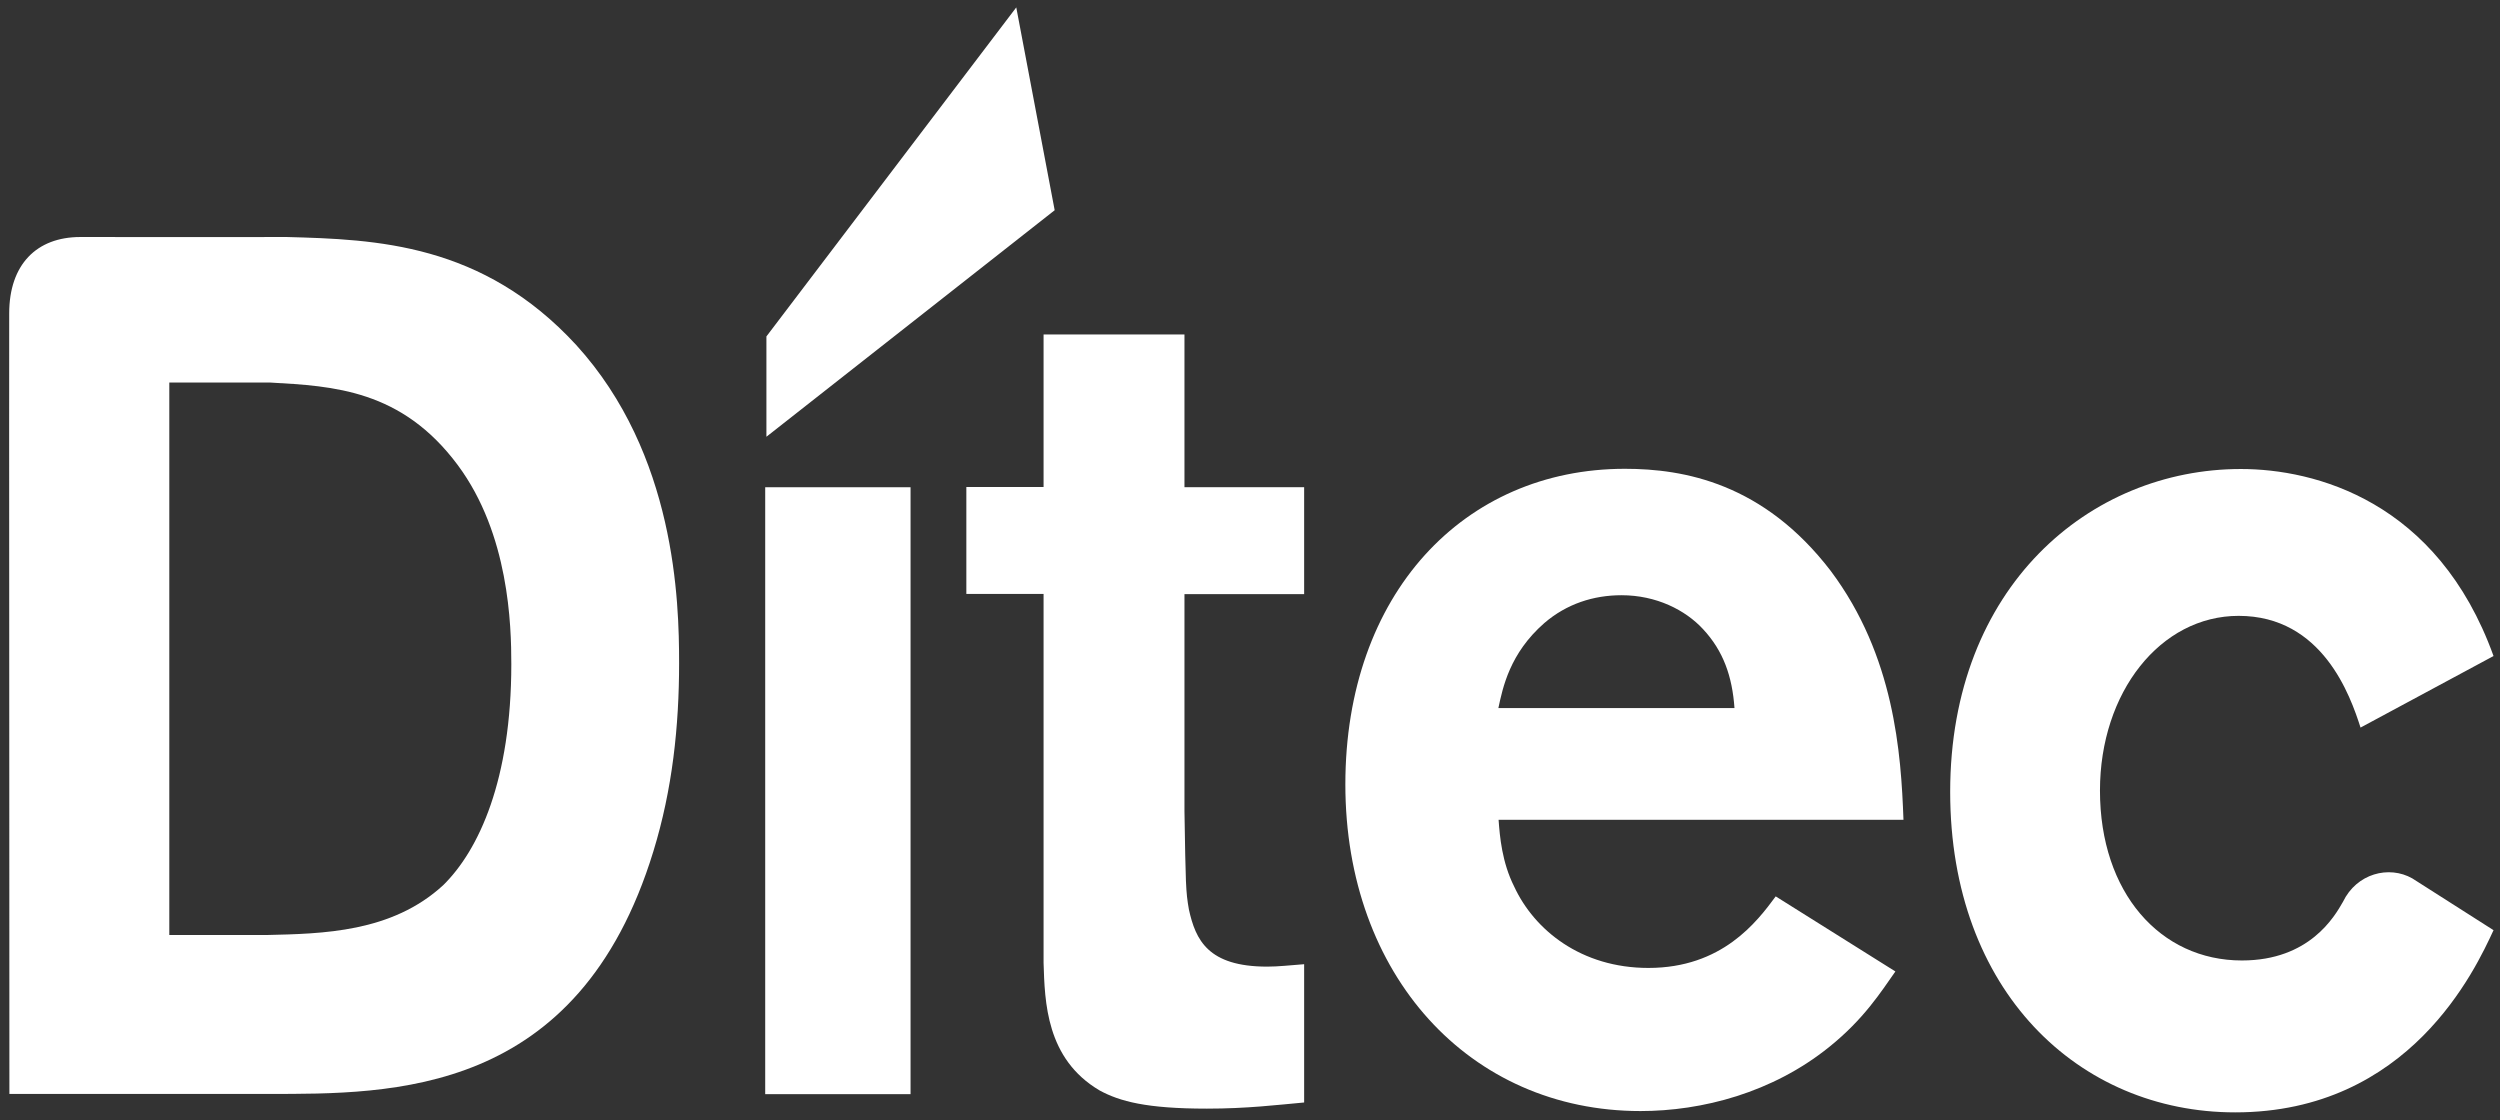 <svg width="154" height="69" viewBox="0 0 154 69" fill="none" xmlns="http://www.w3.org/2000/svg">
<rect x="0" y="0" width="154" height="69" fill="#333333" stroke="none"/>
<g id="Group">
<path id="Vector" d="M17.663 14.6C23.167 14.748 29.717 14.978 35.495 21.252C41.621 27.986 41.833 37.031 41.833 40.844C41.833 44.738 41.422 48.619 40.251 52.432C35.632 67.535 24.138 67.386 16.493 67.386H0.579C0.554 21.009 0.567 20.603 0.567 19.305C0.567 16.303 2.248 14.6 4.95 14.6C8.623 14.613 17.663 14.6 17.663 14.6ZM10.429 57.597H16.418C19.867 57.516 24.126 57.448 27.301 54.528C29.505 52.364 31.497 48.024 31.497 40.912C31.497 38.519 31.361 32.907 28.198 28.648C24.748 24.01 20.552 23.78 16.63 23.564H10.429V57.597Z" fill="white"/>
<path id="Vector_2" d="M56.09 30.014H47.137V67.4H56.09V30.014Z" fill="white"/>
<path id="Vector_3" d="M72.963 49.971C73.038 54.46 73.038 54.906 73.237 56.028C73.648 57.894 74.408 59.544 78.056 59.544C78.753 59.544 79.438 59.463 80.335 59.395V67.913C78.679 68.062 76.823 68.292 74.345 68.292C70.622 68.292 68.978 67.846 67.733 67.17C64.433 65.223 64.359 61.707 64.284 59.314V36.585H59.527V30H64.284V20.602H72.963V30.013H80.335V36.598H72.963V49.971Z" fill="white"/>
<path id="Vector_4" d="M116.756 59.842C115.86 61.113 114.826 62.762 112.697 64.479C109.185 67.319 104.839 68.441 101.054 68.441C90.52 68.441 82.874 60.071 82.874 48.322C82.874 36.585 90.171 28.878 100.095 28.878C103.744 28.878 108.637 29.77 112.771 35.165C116.694 40.398 117.105 46.388 117.254 50.498H92.313C92.387 51.539 92.524 53.121 93.272 54.609C94.517 57.3 97.406 59.625 101.54 59.625C106.085 59.625 108.226 56.786 109.384 55.217L116.756 59.842ZM106.844 43.616C106.707 41.669 106.159 40.101 104.914 38.762C103.818 37.572 102.025 36.666 99.884 36.666C98.165 36.666 96.509 37.194 95.127 38.383C92.998 40.249 92.574 42.345 92.3 43.616H106.844Z" fill="white"/>
<path id="Vector_5" d="M153.602 57.299C152.494 59.693 148.434 68.522 137.688 68.522C128.05 68.522 120.131 61.045 120.131 48.781C120.131 36.139 128.735 28.891 138.037 28.891C142.582 28.891 150.153 30.838 153.602 40.411L145.409 44.819C144.786 42.872 143.068 37.937 137.9 37.937C133.081 37.937 129.358 42.642 129.358 48.7C129.358 54.987 133.069 59.165 138.099 59.165C142.271 59.165 143.815 56.447 144.325 55.555C145.172 53.797 147.164 53.297 148.596 54.108C149.157 54.46 153.602 57.299 153.602 57.299Z" fill="white"/>
<path id="Vector_6" d="M64.968 12.95L47.211 26.904V20.724L62.602 0.456L64.968 12.95Z" fill="white"/>
</g>
</svg>
